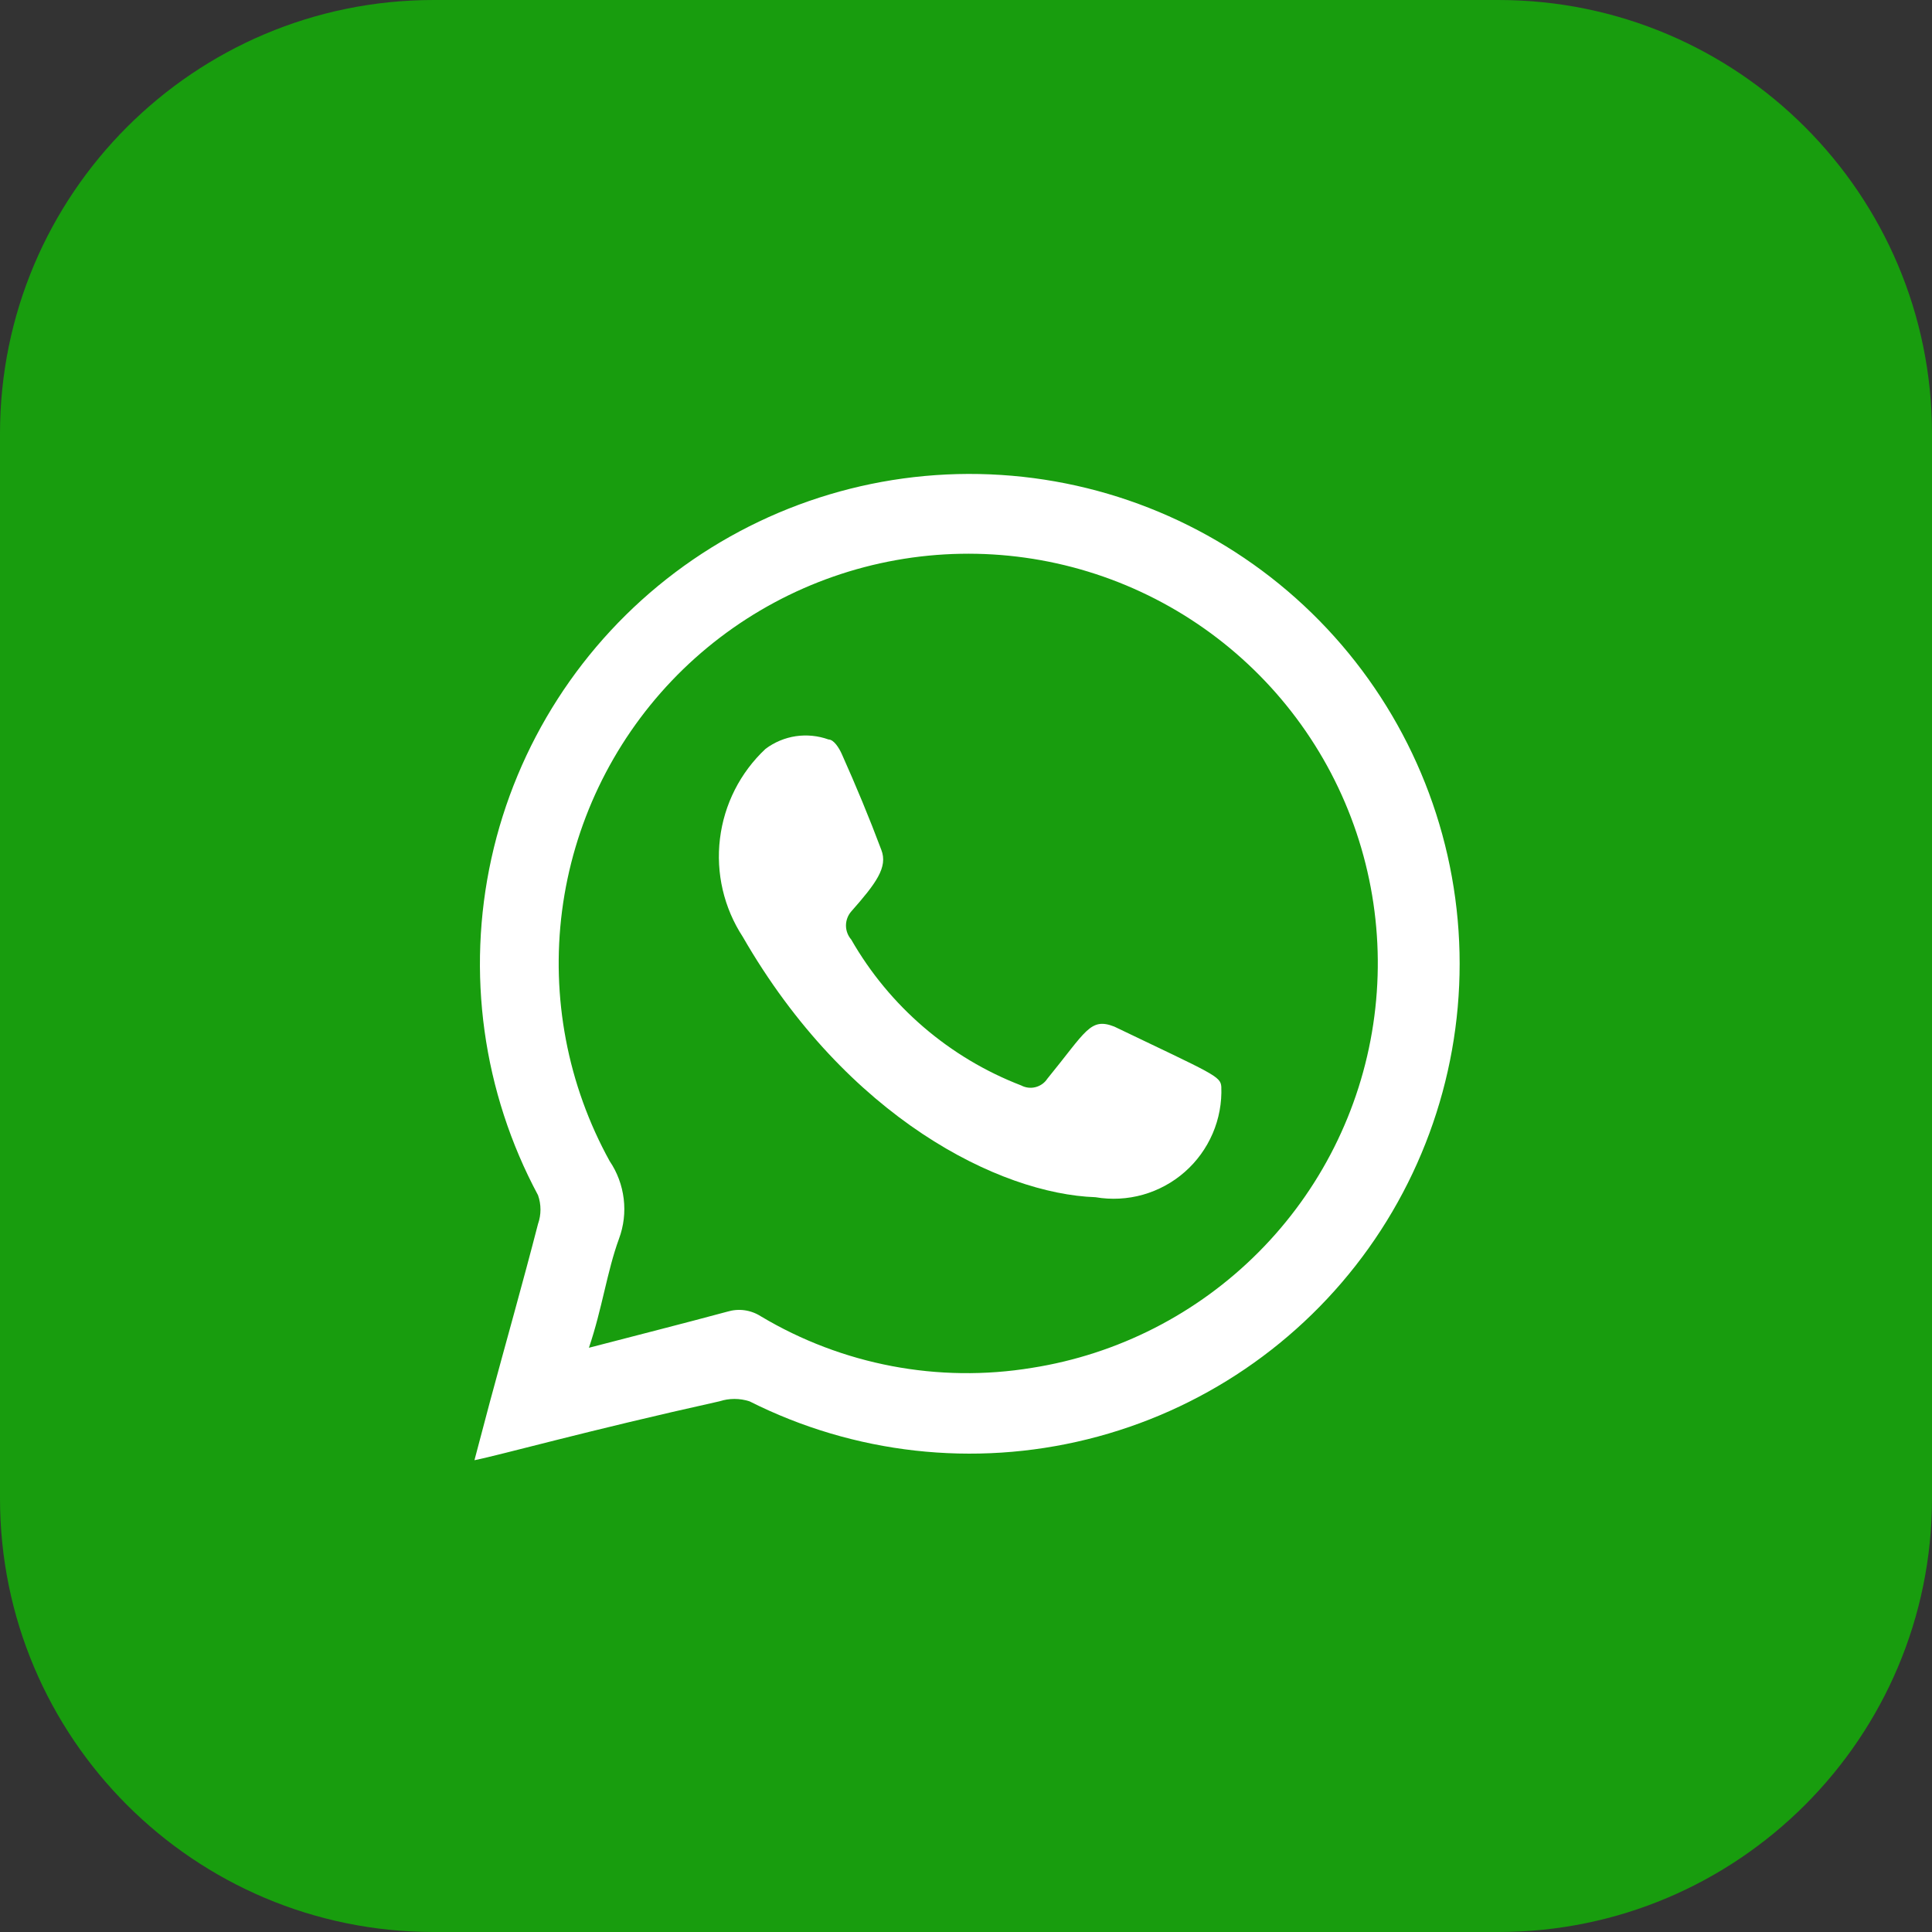 <?xml version="1.0" encoding="UTF-8"?> <svg xmlns="http://www.w3.org/2000/svg" width="40" height="40" viewBox="0 0 40 40" fill="none"><rect x="0" y="0" width="40" height="40" fill="#333333" stroke="none"/> <path d="M31.022 0H8.978C4.02 0 0 4.02 0 8.978V31.022C0 35.98 4.02 40 8.978 40H31.022C35.98 40 40 35.98 40 31.022V8.978C40 4.02 35.98 0 31.022 0Z" fill="#189D0E"></path> <path fill-rule="evenodd" clip-rule="evenodd" d="M9.823 30.232L10.142 29.027C10.474 27.794 10.821 26.574 11.139 25.341C11.207 25.148 11.207 24.938 11.139 24.745C9.995 22.611 9.653 20.137 10.174 17.772C10.695 15.407 12.045 13.307 13.98 11.85C15.915 10.394 18.307 9.678 20.724 9.833C23.141 9.987 25.423 11.001 27.157 12.691C28.892 14.382 29.964 16.637 30.18 19.049C30.396 21.461 29.742 23.871 28.336 25.843C26.93 27.814 24.864 29.218 22.513 29.799C20.162 30.381 17.681 30.102 15.518 29.013C15.315 28.947 15.097 28.947 14.894 29.013C12.151 29.622 10.377 30.121 9.823 30.232ZM12.193 27.904C13.204 27.641 14.132 27.406 15.06 27.156C15.176 27.121 15.298 27.111 15.418 27.128C15.537 27.145 15.652 27.188 15.753 27.253C17.439 28.26 19.427 28.638 21.365 28.32C23.146 28.04 24.791 27.199 26.062 25.92C27.333 24.642 28.163 22.991 28.431 21.208C28.7 19.425 28.394 17.603 27.557 16.006C26.72 14.41 25.395 13.121 23.776 12.328C22.157 11.535 20.327 11.279 18.552 11.597C16.778 11.915 15.15 12.79 13.907 14.095C12.664 15.401 11.869 17.069 11.637 18.857C11.406 20.645 11.751 22.46 12.622 24.039C12.78 24.272 12.879 24.54 12.913 24.819C12.947 25.098 12.914 25.382 12.816 25.646C12.567 26.325 12.47 27.087 12.193 27.904Z" fill="white"></path> <path fill-rule="evenodd" clip-rule="evenodd" d="M22.681 24.787C20.7 24.718 17.541 23.152 15.379 19.397C14.987 18.797 14.819 18.077 14.906 17.365C14.992 16.653 15.326 15.994 15.85 15.504C16.034 15.366 16.25 15.276 16.477 15.242C16.704 15.209 16.937 15.232 17.153 15.31C17.264 15.31 17.375 15.49 17.43 15.615C17.721 16.266 17.998 16.931 18.247 17.596C18.386 17.956 18.137 18.289 17.624 18.871C17.554 18.951 17.515 19.055 17.515 19.162C17.515 19.269 17.554 19.372 17.624 19.453C18.415 20.834 19.658 21.901 21.143 22.473C21.234 22.521 21.34 22.534 21.44 22.508C21.54 22.482 21.627 22.421 21.683 22.335C22.487 21.351 22.57 21.06 23.069 21.254C25.12 22.238 25.272 22.279 25.286 22.501C25.299 22.833 25.238 23.163 25.107 23.468C24.975 23.774 24.778 24.046 24.528 24.265C24.279 24.484 23.983 24.644 23.664 24.735C23.344 24.825 23.008 24.843 22.681 24.787Z" fill="white"></path> </svg> 